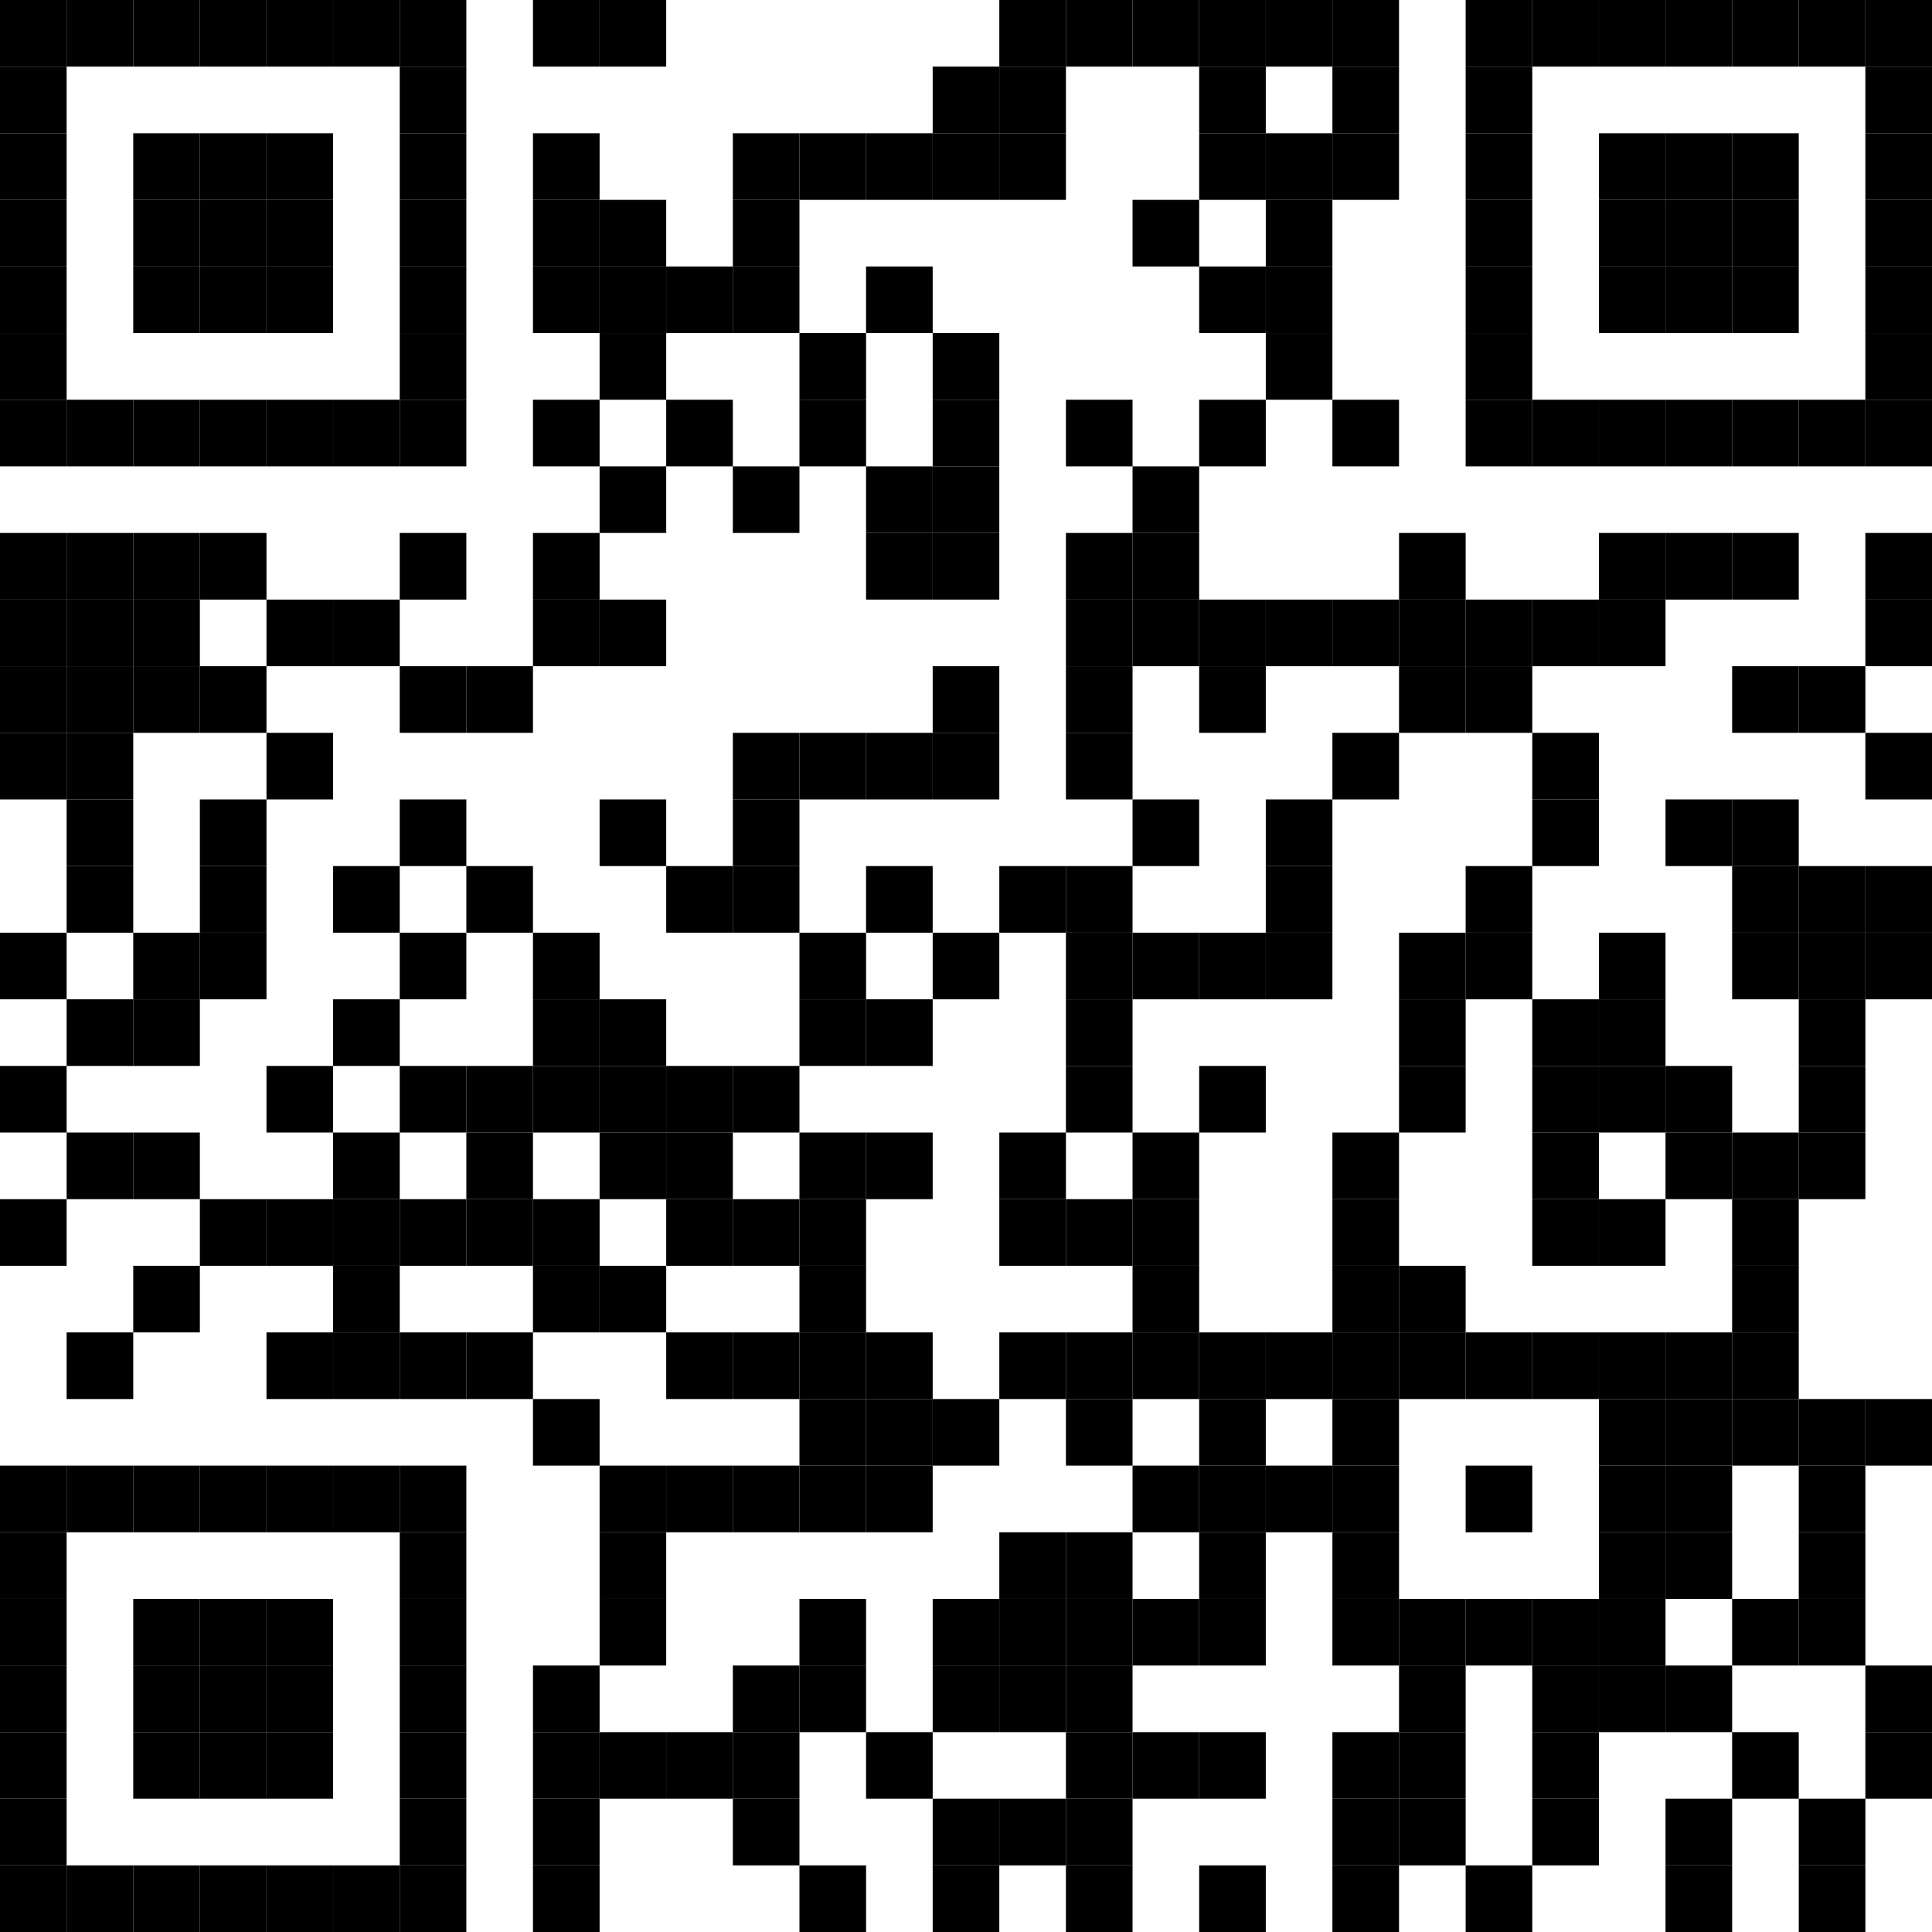 <?xml version="1.0" encoding="UTF-8"?>
<svg id="Layer_1" xmlns="http://www.w3.org/2000/svg" width="87" height="87" version="1.1" viewBox="0 0 87 87">
  <!-- Generator: Adobe Illustrator 29.7.1, SVG Export Plug-In . SVG Version: 2.1.1 Build 8)  -->
  <rect width="3" height="3"/>
  <rect x="3" width="3" height="3"/>
  <rect x="6" width="3" height="3"/>
  <rect x="9" width="3" height="3"/>
  <rect x="12" width="3" height="3"/>
  <rect x="15" width="3" height="3"/>
  <rect x="18" width="3" height="3"/>
  <rect x="24" width="3" height="3"/>
  <rect x="27" width="3" height="3"/>
  <rect x="45" width="3" height="3"/>
  <rect x="48" width="3" height="3"/>
  <rect x="51" width="3" height="3"/>
  <rect x="54" width="3" height="3"/>
  <rect x="57" width="3" height="3"/>
  <rect x="60" width="3" height="3"/>
  <rect x="66" width="3" height="3"/>
  <rect x="69" width="3" height="3"/>
  <rect x="72" width="3" height="3"/>
  <rect x="75" width="3" height="3"/>
  <rect x="78" width="3" height="3"/>
  <rect x="81" width="3" height="3"/>
  <rect x="84" width="3" height="3"/>
  <rect y="3" width="3" height="3"/>
  <rect x="18" y="3" width="3" height="3"/>
  <rect x="42" y="3" width="3" height="3"/>
  <rect x="45" y="3" width="3" height="3"/>
  <rect x="54" y="3" width="3" height="3"/>
  <rect x="60" y="3" width="3" height="3"/>
  <rect x="66" y="3" width="3" height="3"/>
  <rect x="84" y="3" width="3" height="3"/>
  <rect y="6" width="3" height="3"/>
  <rect x="6" y="6" width="3" height="3"/>
  <rect x="9" y="6" width="3" height="3"/>
  <rect x="12" y="6" width="3" height="3"/>
  <rect x="18" y="6" width="3" height="3"/>
  <rect x="24" y="6" width="3" height="3"/>
  <rect x="33" y="6" width="3" height="3"/>
  <rect x="36" y="6" width="3" height="3"/>
  <rect x="39" y="6" width="3" height="3"/>
  <rect x="42" y="6" width="3" height="3"/>
  <rect x="45" y="6" width="3" height="3"/>
  <rect x="54" y="6" width="3" height="3"/>
  <rect x="57" y="6" width="3" height="3"/>
  <rect x="60" y="6" width="3" height="3"/>
  <rect x="66" y="6" width="3" height="3"/>
  <rect x="72" y="6" width="3" height="3"/>
  <rect x="75" y="6" width="3" height="3"/>
  <rect x="78" y="6" width="3" height="3"/>
  <rect x="84" y="6" width="3" height="3"/>
  <rect y="9" width="3" height="3"/>
  <rect x="6" y="9" width="3" height="3"/>
  <rect x="9" y="9" width="3" height="3"/>
  <rect x="12" y="9" width="3" height="3"/>
  <rect x="18" y="9" width="3" height="3"/>
  <rect x="24" y="9" width="3" height="3"/>
  <rect x="27" y="9" width="3" height="3"/>
  <rect x="33" y="9" width="3" height="3"/>
  <rect x="51" y="9" width="3" height="3"/>
  <rect x="57" y="9" width="3" height="3"/>
  <rect x="66" y="9" width="3" height="3"/>
  <rect x="72" y="9" width="3" height="3"/>
  <rect x="75" y="9" width="3" height="3"/>
  <rect x="78" y="9" width="3" height="3"/>
  <rect x="84" y="9" width="3" height="3"/>
  <rect y="12" width="3" height="3"/>
  <rect x="6" y="12" width="3" height="3"/>
  <rect x="9" y="12" width="3" height="3"/>
  <rect x="12" y="12" width="3" height="3"/>
  <rect x="18" y="12" width="3" height="3"/>
  <rect x="24" y="12" width="3" height="3"/>
  <rect x="27" y="12" width="3" height="3"/>
  <rect x="30" y="12" width="3" height="3"/>
  <rect x="33" y="12" width="3" height="3"/>
  <rect x="39" y="12" width="3" height="3"/>
  <rect x="54" y="12" width="3" height="3"/>
  <rect x="57" y="12" width="3" height="3"/>
  <rect x="66" y="12" width="3" height="3"/>
  <rect x="72" y="12" width="3" height="3"/>
  <rect x="75" y="12" width="3" height="3"/>
  <rect x="78" y="12" width="3" height="3"/>
  <rect x="84" y="12" width="3" height="3"/>
  <rect y="15" width="3" height="3"/>
  <rect x="18" y="15" width="3" height="3"/>
  <rect x="27" y="15" width="3" height="3"/>
  <rect x="36" y="15" width="3" height="3"/>
  <rect x="42" y="15" width="3" height="3"/>
  <rect x="57" y="15" width="3" height="3"/>
  <rect x="66" y="15" width="3" height="3"/>
  <rect x="84" y="15" width="3" height="3"/>
  <rect y="18" width="3" height="3"/>
  <rect x="3" y="18" width="3" height="3"/>
  <rect x="6" y="18" width="3" height="3"/>
  <rect x="9" y="18" width="3" height="3"/>
  <rect x="12" y="18" width="3" height="3"/>
  <rect x="15" y="18" width="3" height="3"/>
  <rect x="18" y="18" width="3" height="3"/>
  <rect x="24" y="18" width="3" height="3"/>
  <rect x="30" y="18" width="3" height="3"/>
  <rect x="36" y="18" width="3" height="3"/>
  <rect x="42" y="18" width="3" height="3"/>
  <rect x="48" y="18" width="3" height="3"/>
  <rect x="54" y="18" width="3" height="3"/>
  <rect x="60" y="18" width="3" height="3"/>
  <rect x="66" y="18" width="3" height="3"/>
  <rect x="69" y="18" width="3" height="3"/>
  <rect x="72" y="18" width="3" height="3"/>
  <rect x="75" y="18" width="3" height="3"/>
  <rect x="78" y="18" width="3" height="3"/>
  <rect x="81" y="18" width="3" height="3"/>
  <rect x="84" y="18" width="3" height="3"/>
  <rect x="27" y="21" width="3" height="3"/>
  <rect x="33" y="21" width="3" height="3"/>
  <rect x="39" y="21" width="3" height="3"/>
  <rect x="42" y="21" width="3" height="3"/>
  <rect x="51" y="21" width="3" height="3"/>
  <rect y="24" width="3" height="3"/>
  <rect x="3" y="24" width="3" height="3"/>
  <rect x="6" y="24" width="3" height="3"/>
  <rect x="9" y="24" width="3" height="3"/>
  <rect x="18" y="24" width="3" height="3"/>
  <rect x="24" y="24" width="3" height="3"/>
  <rect x="39" y="24" width="3" height="3"/>
  <rect x="42" y="24" width="3" height="3"/>
  <rect x="48" y="24" width="3" height="3"/>
  <rect x="51" y="24" width="3" height="3"/>
  <rect x="63" y="24" width="3" height="3"/>
  <rect x="72" y="24" width="3" height="3"/>
  <rect x="75" y="24" width="3" height="3"/>
  <rect x="78" y="24" width="3" height="3"/>
  <rect x="84" y="24" width="3" height="3"/>
  <rect y="27" width="3" height="3"/>
  <rect x="3" y="27" width="3" height="3"/>
  <rect x="6" y="27" width="3" height="3"/>
  <rect x="12" y="27" width="3" height="3"/>
  <rect x="15" y="27" width="3" height="3"/>
  <rect x="24" y="27" width="3" height="3"/>
  <rect x="27" y="27" width="3" height="3"/>
  <rect x="48" y="27" width="3" height="3"/>
  <rect x="51" y="27" width="3" height="3"/>
  <rect x="54" y="27" width="3" height="3"/>
  <rect x="57" y="27" width="3" height="3"/>
  <rect x="60" y="27" width="3" height="3"/>
  <rect x="63" y="27" width="3" height="3"/>
  <rect x="66" y="27" width="3" height="3"/>
  <rect x="69" y="27" width="3" height="3"/>
  <rect x="72" y="27" width="3" height="3"/>
  <rect x="84" y="27" width="3" height="3"/>
  <rect y="30" width="3" height="3"/>
  <rect x="3" y="30" width="3" height="3"/>
  <rect x="6" y="30" width="3" height="3"/>
  <rect x="9" y="30" width="3" height="3"/>
  <rect x="18" y="30" width="3" height="3"/>
  <rect x="21" y="30" width="3" height="3"/>
  <rect x="42" y="30" width="3" height="3"/>
  <rect x="48" y="30" width="3" height="3"/>
  <rect x="54" y="30" width="3" height="3"/>
  <rect x="63" y="30" width="3" height="3"/>
  <rect x="66" y="30" width="3" height="3"/>
  <rect x="78" y="30" width="3" height="3"/>
  <rect x="81" y="30" width="3" height="3"/>
  <rect y="33" width="3" height="3"/>
  <rect x="3" y="33" width="3" height="3"/>
  <rect x="12" y="33" width="3" height="3"/>
  <rect x="33" y="33" width="3" height="3"/>
  <rect x="36" y="33" width="3" height="3"/>
  <rect x="39" y="33" width="3" height="3"/>
  <rect x="42" y="33" width="3" height="3"/>
  <rect x="48" y="33" width="3" height="3"/>
  <rect x="60" y="33" width="3" height="3"/>
  <rect x="69" y="33" width="3" height="3"/>
  <rect x="84" y="33" width="3" height="3"/>
  <rect x="3" y="36" width="3" height="3"/>
  <rect x="9" y="36" width="3" height="3"/>
  <rect x="18" y="36" width="3" height="3"/>
  <rect x="27" y="36" width="3" height="3"/>
  <rect x="33" y="36" width="3" height="3"/>
  <rect x="51" y="36" width="3" height="3"/>
  <rect x="57" y="36" width="3" height="3"/>
  <rect x="69" y="36" width="3" height="3"/>
  <rect x="75" y="36" width="3" height="3"/>
  <rect x="78" y="36" width="3" height="3"/>
  <rect x="3" y="39" width="3" height="3"/>
  <rect x="9" y="39" width="3" height="3"/>
  <rect x="15" y="39" width="3" height="3"/>
  <rect x="21" y="39" width="3" height="3"/>
  <rect x="30" y="39" width="3" height="3"/>
  <rect x="33" y="39" width="3" height="3"/>
  <rect x="39" y="39" width="3" height="3"/>
  <rect x="45" y="39" width="3" height="3"/>
  <rect x="48" y="39" width="3" height="3"/>
  <rect x="57" y="39" width="3" height="3"/>
  <rect x="66" y="39" width="3" height="3"/>
  <rect x="78" y="39" width="3" height="3"/>
  <rect x="81" y="39" width="3" height="3"/>
  <rect x="84" y="39" width="3" height="3"/>
  <rect y="42" width="3" height="3"/>
  <rect x="6" y="42" width="3" height="3"/>
  <rect x="9" y="42" width="3" height="3"/>
  <rect x="18" y="42" width="3" height="3"/>
  <rect x="24" y="42" width="3" height="3"/>
  <rect x="36" y="42" width="3" height="3"/>
  <rect x="42" y="42" width="3" height="3"/>
  <rect x="48" y="42" width="3" height="3"/>
  <rect x="51" y="42" width="3" height="3"/>
  <rect x="54" y="42" width="3" height="3"/>
  <rect x="57" y="42" width="3" height="3"/>
  <rect x="63" y="42" width="3" height="3"/>
  <rect x="66" y="42" width="3" height="3"/>
  <rect x="72" y="42" width="3" height="3"/>
  <rect x="78" y="42" width="3" height="3"/>
  <rect x="81" y="42" width="3" height="3"/>
  <rect x="84" y="42" width="3" height="3"/>
  <rect x="3" y="45" width="3" height="3"/>
  <rect x="6" y="45" width="3" height="3"/>
  <rect x="15" y="45" width="3" height="3"/>
  <rect x="24" y="45" width="3" height="3"/>
  <rect x="27" y="45" width="3" height="3"/>
  <rect x="36" y="45" width="3" height="3"/>
  <rect x="39" y="45" width="3" height="3"/>
  <rect x="48" y="45" width="3" height="3"/>
  <rect x="63" y="45" width="3" height="3"/>
  <rect x="69" y="45" width="3" height="3"/>
  <rect x="72" y="45" width="3" height="3"/>
  <rect x="81" y="45" width="3" height="3"/>
  <rect y="48" width="3" height="3"/>
  <rect x="12" y="48" width="3" height="3"/>
  <rect x="18" y="48" width="3" height="3"/>
  <rect x="21" y="48" width="3" height="3"/>
  <rect x="24" y="48" width="3" height="3"/>
  <rect x="27" y="48" width="3" height="3"/>
  <rect x="30" y="48" width="3" height="3"/>
  <rect x="33" y="48" width="3" height="3"/>
  <rect x="48" y="48" width="3" height="3"/>
  <rect x="54" y="48" width="3" height="3"/>
  <rect x="63" y="48" width="3" height="3"/>
  <rect x="69" y="48" width="3" height="3"/>
  <rect x="72" y="48" width="3" height="3"/>
  <rect x="75" y="48" width="3" height="3"/>
  <rect x="81" y="48" width="3" height="3"/>
  <rect x="3" y="51" width="3" height="3"/>
  <rect x="6" y="51" width="3" height="3"/>
  <rect x="15" y="51" width="3" height="3"/>
  <rect x="21" y="51" width="3" height="3"/>
  <rect x="27" y="51" width="3" height="3"/>
  <rect x="30" y="51" width="3" height="3"/>
  <rect x="36" y="51" width="3" height="3"/>
  <rect x="39" y="51" width="3" height="3"/>
  <rect x="45" y="51" width="3" height="3"/>
  <rect x="51" y="51" width="3" height="3"/>
  <rect x="60" y="51" width="3" height="3"/>
  <rect x="69" y="51" width="3" height="3"/>
  <rect x="75" y="51" width="3" height="3"/>
  <rect x="78" y="51" width="3" height="3"/>
  <rect x="81" y="51" width="3" height="3"/>
  <rect y="54" width="3" height="3"/>
  <rect x="9" y="54" width="3" height="3"/>
  <rect x="12" y="54" width="3" height="3"/>
  <rect x="15" y="54" width="3" height="3"/>
  <rect x="18" y="54" width="3" height="3"/>
  <rect x="21" y="54" width="3" height="3"/>
  <rect x="24" y="54" width="3" height="3"/>
  <rect x="30" y="54" width="3" height="3"/>
  <rect x="33" y="54" width="3" height="3"/>
  <rect x="36" y="54" width="3" height="3"/>
  <rect x="45" y="54" width="3" height="3"/>
  <rect x="48" y="54" width="3" height="3"/>
  <rect x="51" y="54" width="3" height="3"/>
  <rect x="60" y="54" width="3" height="3"/>
  <rect x="69" y="54" width="3" height="3"/>
  <rect x="72" y="54" width="3" height="3"/>
  <rect x="78" y="54" width="3" height="3"/>
  <rect x="6" y="57" width="3" height="3"/>
  <rect x="15" y="57" width="3" height="3"/>
  <rect x="24" y="57" width="3" height="3"/>
  <rect x="27" y="57" width="3" height="3"/>
  <rect x="36" y="57" width="3" height="3"/>
  <rect x="51" y="57" width="3" height="3"/>
  <rect x="60" y="57" width="3" height="3"/>
  <rect x="63" y="57" width="3" height="3"/>
  <rect x="78" y="57" width="3" height="3"/>
  <rect x="3" y="60" width="3" height="3"/>
  <rect x="12" y="60" width="3" height="3"/>
  <rect x="15" y="60" width="3" height="3"/>
  <rect x="18" y="60" width="3" height="3"/>
  <rect x="21" y="60" width="3" height="3"/>
  <rect x="30" y="60" width="3" height="3"/>
  <rect x="33" y="60" width="3" height="3"/>
  <rect x="36" y="60" width="3" height="3"/>
  <rect x="39" y="60" width="3" height="3"/>
  <rect x="45" y="60" width="3" height="3"/>
  <rect x="48" y="60" width="3" height="3"/>
  <rect x="51" y="60" width="3" height="3"/>
  <rect x="54" y="60" width="3" height="3"/>
  <rect x="57" y="60" width="3" height="3"/>
  <rect x="60" y="60" width="3" height="3"/>
  <rect x="63" y="60" width="3" height="3"/>
  <rect x="66" y="60" width="3" height="3"/>
  <rect x="69" y="60" width="3" height="3"/>
  <rect x="72" y="60" width="3" height="3"/>
  <rect x="75" y="60" width="3" height="3"/>
  <rect x="78" y="60" width="3" height="3"/>
  <rect x="24" y="63" width="3" height="3"/>
  <rect x="36" y="63" width="3" height="3"/>
  <rect x="39" y="63" width="3" height="3"/>
  <rect x="42" y="63" width="3" height="3"/>
  <rect x="48" y="63" width="3" height="3"/>
  <rect x="54" y="63" width="3" height="3"/>
  <rect x="60" y="63" width="3" height="3"/>
  <rect x="72" y="63" width="3" height="3"/>
  <rect x="75" y="63" width="3" height="3"/>
  <rect x="78" y="63" width="3" height="3"/>
  <rect x="81" y="63" width="3" height="3"/>
  <rect x="84" y="63" width="3" height="3"/>
  <rect y="66" width="3" height="3"/>
  <rect x="3" y="66" width="3" height="3"/>
  <rect x="6" y="66" width="3" height="3"/>
  <rect x="9" y="66" width="3" height="3"/>
  <rect x="12" y="66" width="3" height="3"/>
  <rect x="15" y="66" width="3" height="3"/>
  <rect x="18" y="66" width="3" height="3"/>
  <rect x="27" y="66" width="3" height="3"/>
  <rect x="30" y="66" width="3" height="3"/>
  <rect x="33" y="66" width="3" height="3"/>
  <rect x="36" y="66" width="3" height="3"/>
  <rect x="39" y="66" width="3" height="3"/>
  <rect x="51" y="66" width="3" height="3"/>
  <rect x="54" y="66" width="3" height="3"/>
  <rect x="57" y="66" width="3" height="3"/>
  <rect x="60" y="66" width="3" height="3"/>
  <rect x="66" y="66" width="3" height="3"/>
  <rect x="72" y="66" width="3" height="3"/>
  <rect x="75" y="66" width="3" height="3"/>
  <rect x="81" y="66" width="3" height="3"/>
  <rect y="69" width="3" height="3"/>
  <rect x="18" y="69" width="3" height="3"/>
  <rect x="27" y="69" width="3" height="3"/>
  <rect x="45" y="69" width="3" height="3"/>
  <rect x="48" y="69" width="3" height="3"/>
  <rect x="54" y="69" width="3" height="3"/>
  <rect x="60" y="69" width="3" height="3"/>
  <rect x="72" y="69" width="3" height="3"/>
  <rect x="75" y="69" width="3" height="3"/>
  <rect x="81" y="69" width="3" height="3"/>
  <rect y="72" width="3" height="3"/>
  <rect x="6" y="72" width="3" height="3"/>
  <rect x="9" y="72" width="3" height="3"/>
  <rect x="12" y="72" width="3" height="3"/>
  <rect x="18" y="72" width="3" height="3"/>
  <rect x="27" y="72" width="3" height="3"/>
  <rect x="36" y="72" width="3" height="3"/>
  <rect x="42" y="72" width="3" height="3"/>
  <rect x="45" y="72" width="3" height="3"/>
  <rect x="48" y="72" width="3" height="3"/>
  <rect x="51" y="72" width="3" height="3"/>
  <rect x="54" y="72" width="3" height="3"/>
  <rect x="60" y="72" width="3" height="3"/>
  <rect x="63" y="72" width="3" height="3"/>
  <rect x="66" y="72" width="3" height="3"/>
  <rect x="69" y="72" width="3" height="3"/>
  <rect x="72" y="72" width="3" height="3"/>
  <rect x="78" y="72" width="3" height="3"/>
  <rect x="81" y="72" width="3" height="3"/>
  <rect y="75" width="3" height="3"/>
  <rect x="6" y="75" width="3" height="3"/>
  <rect x="9" y="75" width="3" height="3"/>
  <rect x="12" y="75" width="3" height="3"/>
  <rect x="18" y="75" width="3" height="3"/>
  <rect x="24" y="75" width="3" height="3"/>
  <rect x="33" y="75" width="3" height="3"/>
  <rect x="36" y="75" width="3" height="3"/>
  <rect x="42" y="75" width="3" height="3"/>
  <rect x="45" y="75" width="3" height="3"/>
  <rect x="48" y="75" width="3" height="3"/>
  <rect x="63" y="75" width="3" height="3"/>
  <rect x="69" y="75" width="3" height="3"/>
  <rect x="72" y="75" width="3" height="3"/>
  <rect x="75" y="75" width="3" height="3"/>
  <rect x="84" y="75" width="3" height="3"/>
  <rect y="78" width="3" height="3"/>
  <rect x="6" y="78" width="3" height="3"/>
  <rect x="9" y="78" width="3" height="3"/>
  <rect x="12" y="78" width="3" height="3"/>
  <rect x="18" y="78" width="3" height="3"/>
  <rect x="24" y="78" width="3" height="3"/>
  <rect x="27" y="78" width="3" height="3"/>
  <rect x="30" y="78" width="3" height="3"/>
  <rect x="33" y="78" width="3" height="3"/>
  <rect x="39" y="78" width="3" height="3"/>
  <rect x="48" y="78" width="3" height="3"/>
  <rect x="51" y="78" width="3" height="3"/>
  <rect x="54" y="78" width="3" height="3"/>
  <rect x="60" y="78" width="3" height="3"/>
  <rect x="63" y="78" width="3" height="3"/>
  <rect x="69" y="78" width="3" height="3"/>
  <rect x="78" y="78" width="3" height="3"/>
  <rect x="84" y="78" width="3" height="3"/>
  <rect y="81" width="3" height="3"/>
  <rect x="18" y="81" width="3" height="3"/>
  <rect x="24" y="81" width="3" height="3"/>
  <rect x="33" y="81" width="3" height="3"/>
  <rect x="42" y="81" width="3" height="3"/>
  <rect x="45" y="81" width="3" height="3"/>
  <rect x="48" y="81" width="3" height="3"/>
  <rect x="60" y="81" width="3" height="3"/>
  <rect x="63" y="81" width="3" height="3"/>
  <rect x="69" y="81" width="3" height="3"/>
  <rect x="75" y="81" width="3" height="3"/>
  <rect x="81" y="81" width="3" height="3"/>
  <rect y="84" width="3" height="3"/>
  <rect x="3" y="84" width="3" height="3"/>
  <rect x="6" y="84" width="3" height="3"/>
  <rect x="9" y="84" width="3" height="3"/>
  <rect x="12" y="84" width="3" height="3"/>
  <rect x="15" y="84" width="3" height="3"/>
  <rect x="18" y="84" width="3" height="3"/>
  <rect x="24" y="84" width="3" height="3"/>
  <rect x="36" y="84" width="3" height="3"/>
  <rect x="42" y="84" width="3" height="3"/>
  <rect x="48" y="84" width="3" height="3"/>
  <rect x="54" y="84" width="3" height="3"/>
  <rect x="60" y="84" width="3" height="3"/>
  <rect x="66" y="84" width="3" height="3"/>
  <rect x="75" y="84" width="3" height="3"/>
  <rect x="81" y="84" width="3" height="3"/>
</svg>